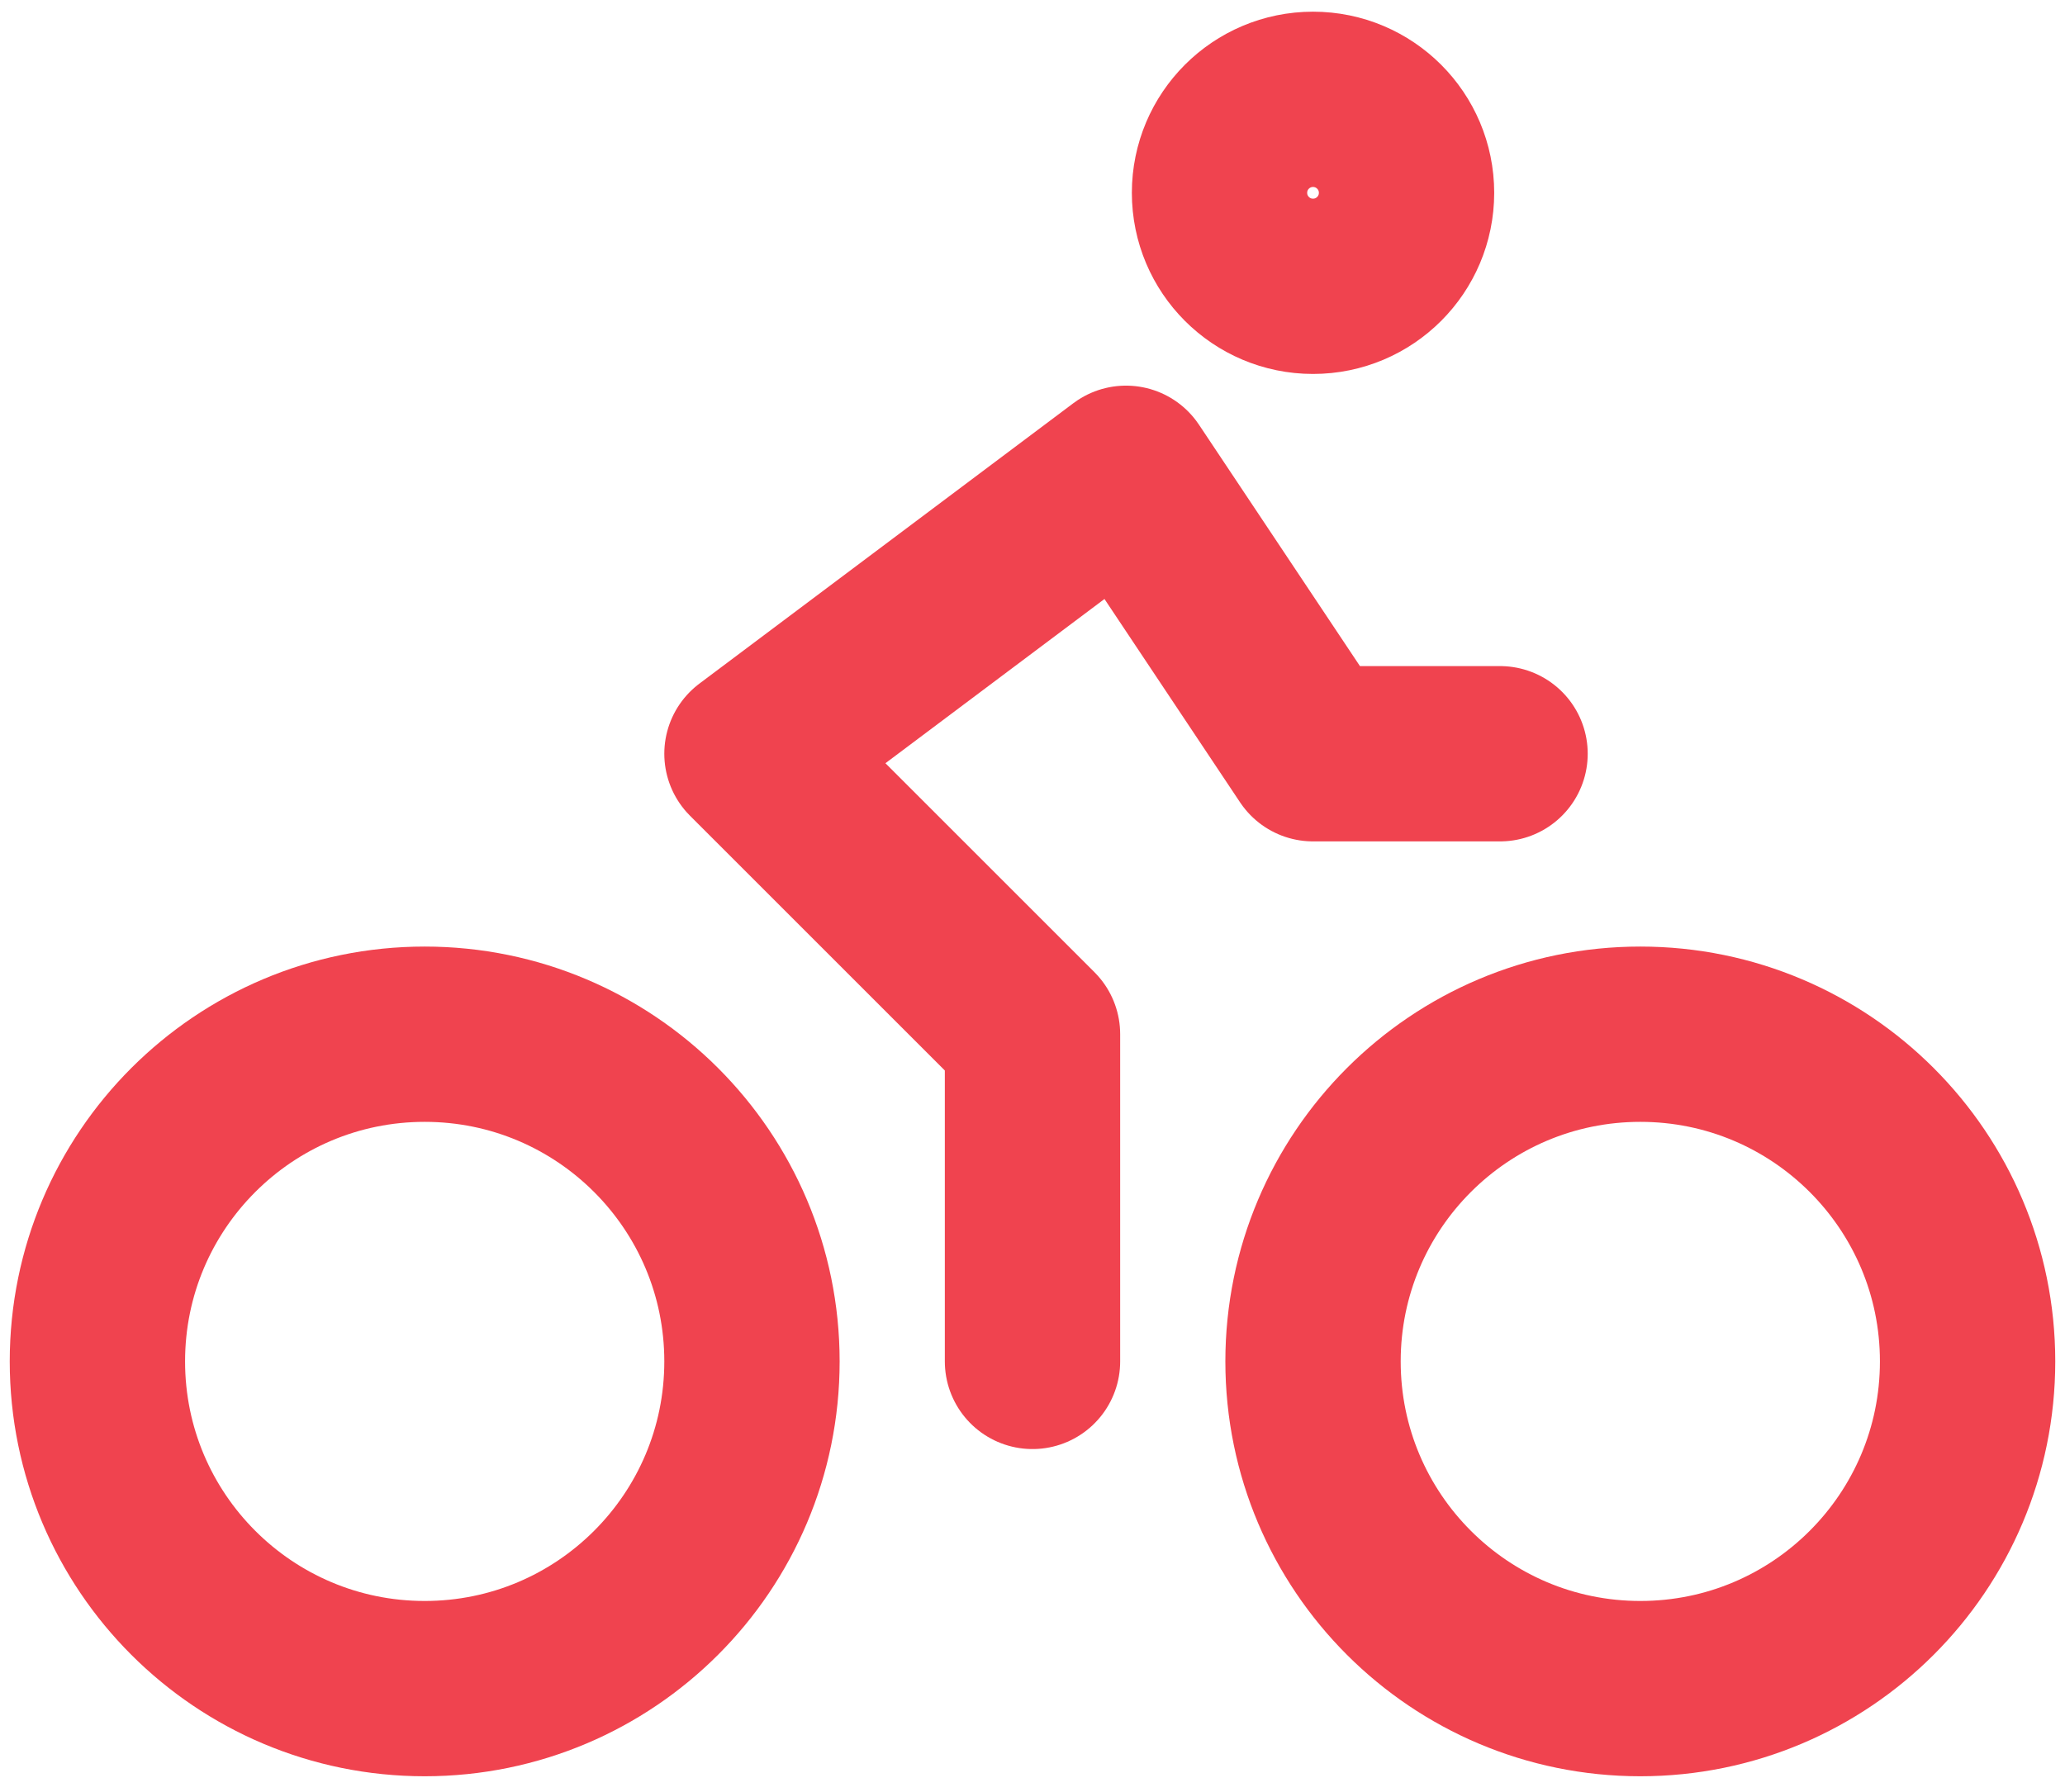 <?xml version="1.0" encoding="UTF-8"?> <svg xmlns="http://www.w3.org/2000/svg" width="106" height="92" viewBox="0 0 106 92" fill="none"><path d="M84.2 86.7C93.478 86.7 101 79.178 101 69.9C101 60.622 93.478 53.1 84.2 53.1C74.921 53.1 67.4 60.622 67.4 69.9C67.4 79.178 74.921 86.7 84.2 86.7Z" stroke="#F0434F" stroke-width="9" stroke-linecap="round" stroke-linejoin="round"></path><path d="M21.8 86.7C31.078 86.7 38.6 79.178 38.6 69.9C38.6 60.622 31.078 53.1 21.8 53.1C12.522 53.1 5 60.622 5 69.9C5 79.178 12.522 86.7 21.8 86.7Z" stroke="#F0434F" stroke-width="9" stroke-linecap="round" stroke-linejoin="round"></path><path d="M67.4 14.7C70.051 14.7 72.2 12.551 72.2 9.9C72.2 7.249 70.051 5.1 67.4 5.1C64.749 5.1 62.6 7.249 62.6 9.9C62.6 12.551 64.749 14.7 67.4 14.7Z" stroke="#F0434F" stroke-width="9" stroke-linecap="round" stroke-linejoin="round"></path><path d="M53 69.9V53.1L38.6 38.7L57.8 24.3L67.4 38.7H77" stroke="#F0434F" stroke-width="9" stroke-linecap="round" stroke-linejoin="round"></path></svg> 